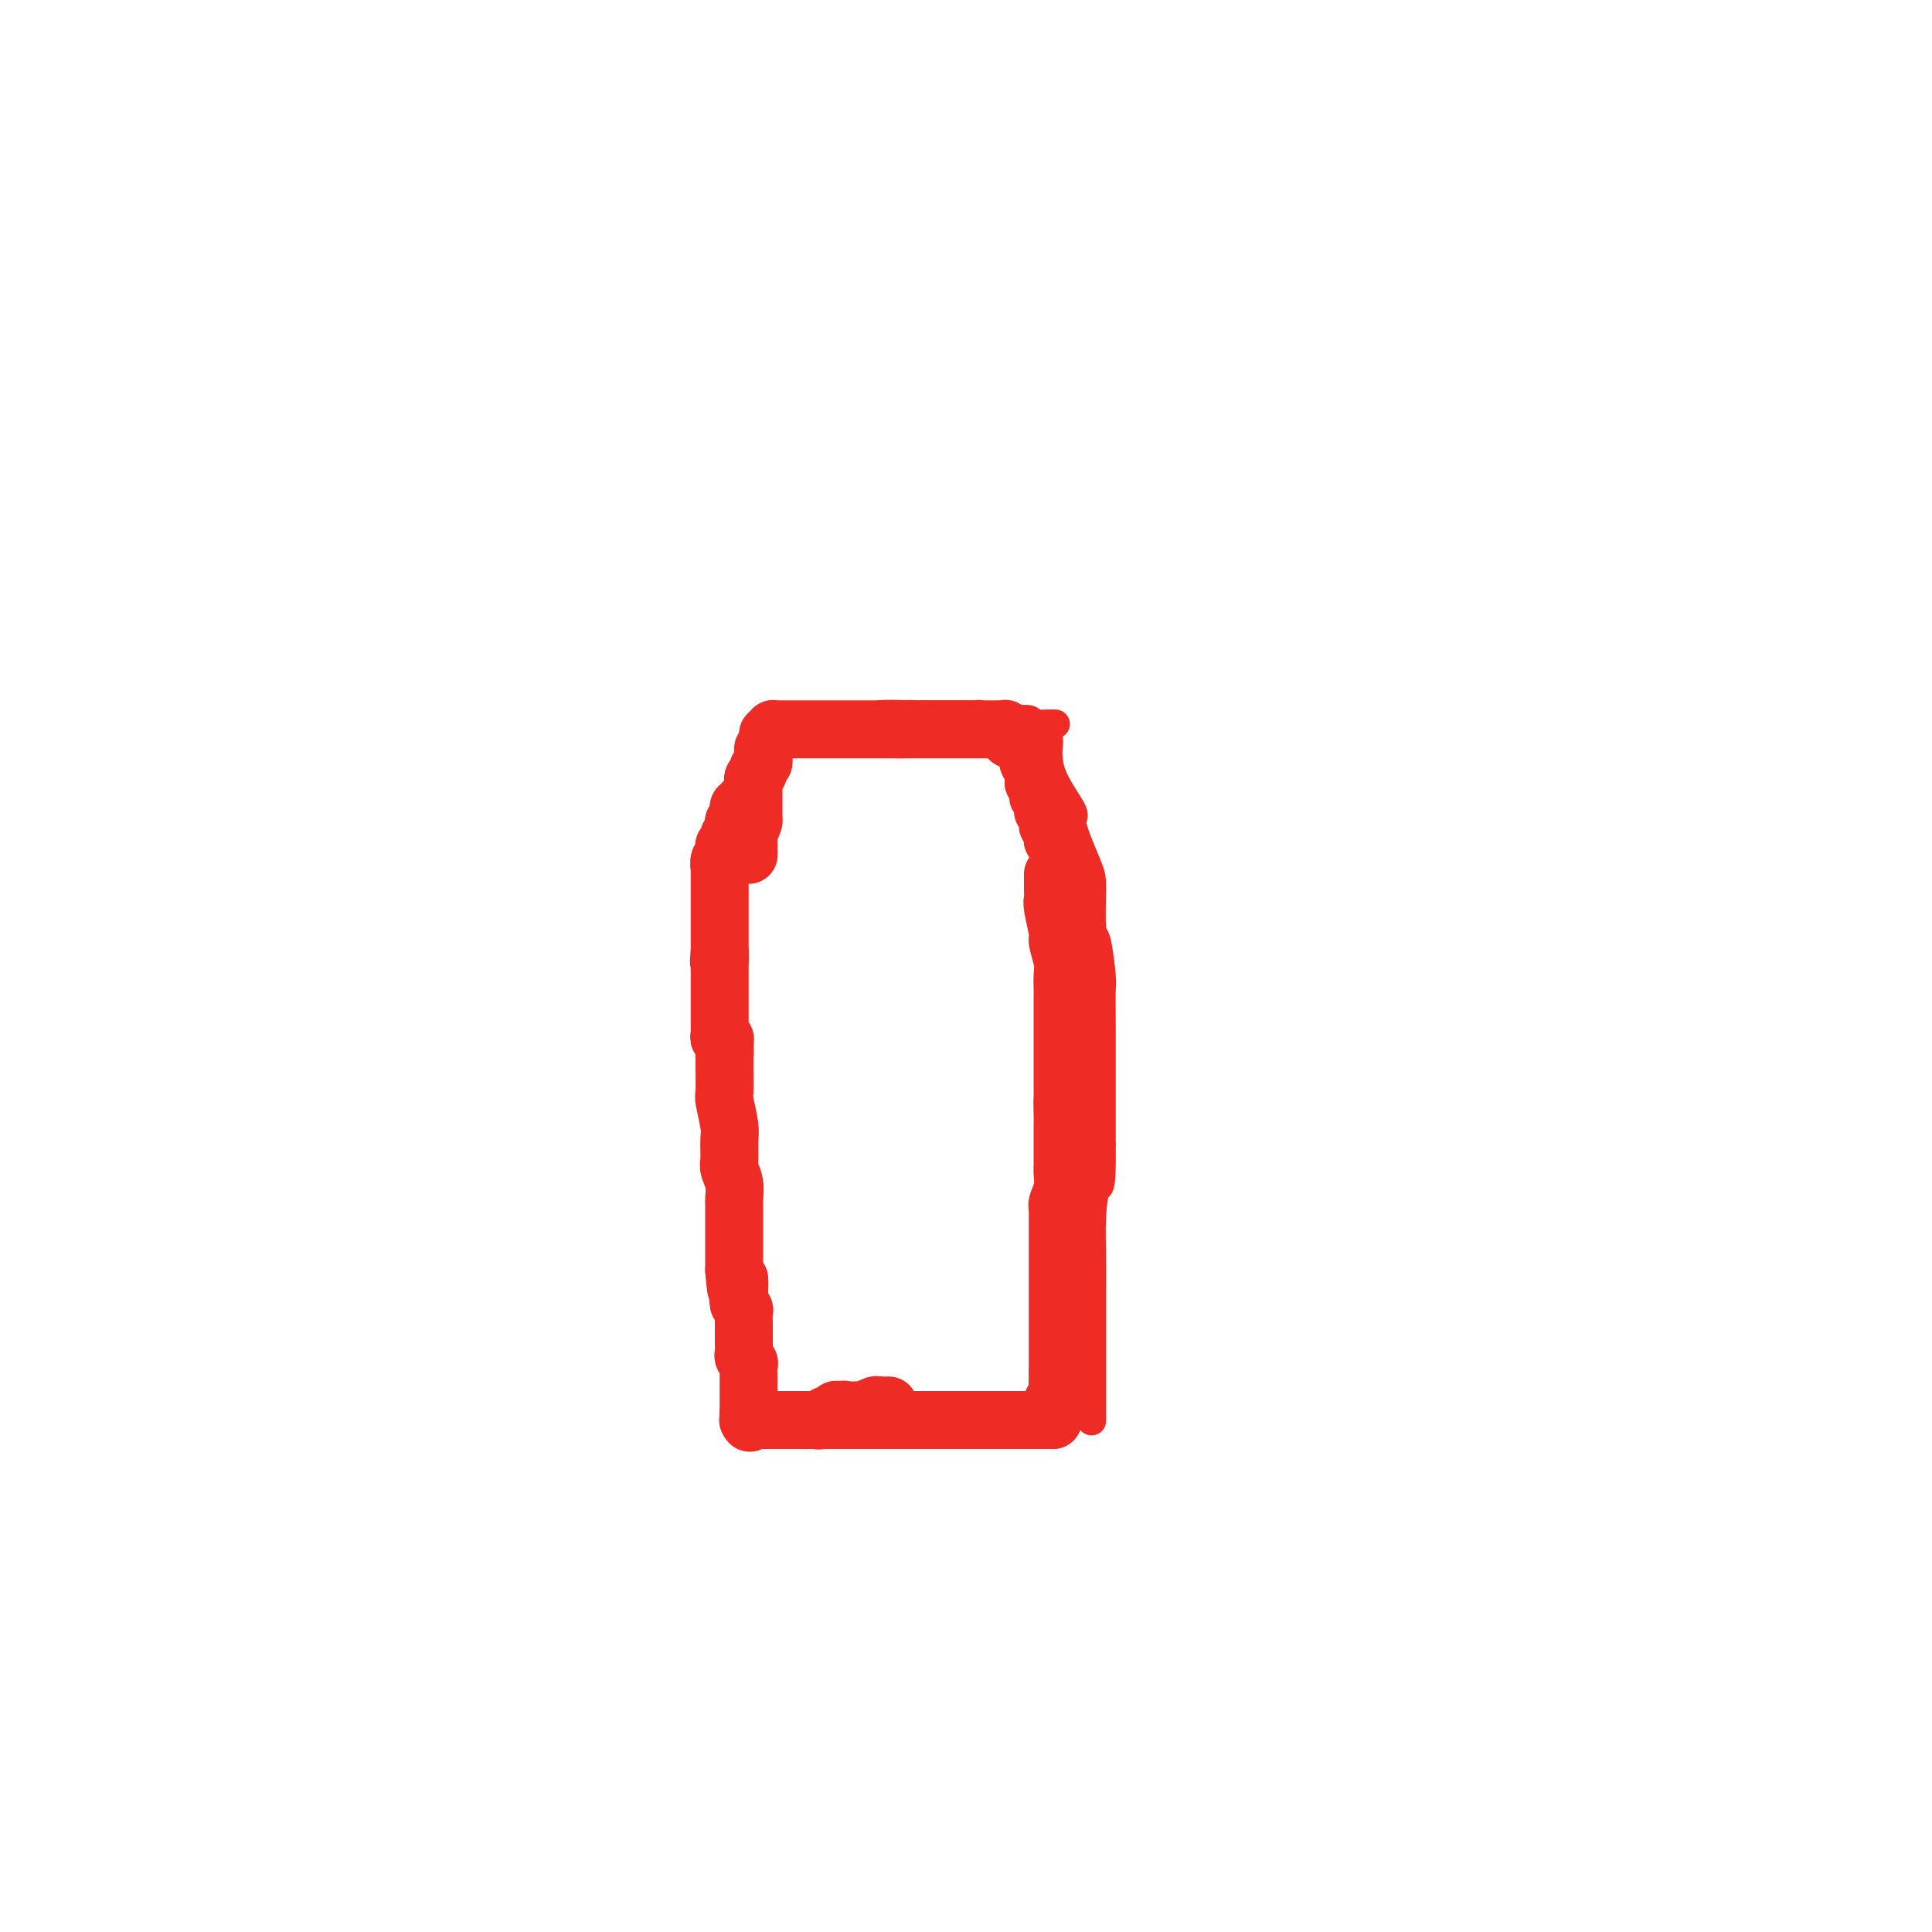 <svg viewBox='0 0 400 400' version='1.1' xmlns='http://www.w3.org/2000/svg' xmlns:xlink='http://www.w3.org/1999/xlink'><g fill='none' stroke='#EE2B24' stroke-width='6' stroke-linecap='round' stroke-linejoin='round'><path d='M162,150c0.872,0.009 1.743,0.017 2,0c0.257,-0.017 -0.101,-0.061 0,0c0.101,0.061 0.661,0.227 2,0c1.339,-0.227 3.456,-0.845 6,-1c2.544,-0.155 5.515,0.155 7,0c1.485,-0.155 1.483,-0.774 3,-1c1.517,-0.226 4.552,-0.061 6,0c1.448,0.061 1.307,0.016 2,0c0.693,-0.016 2.220,-0.004 3,0c0.780,0.004 0.815,0.001 1,0c0.185,-0.001 0.521,-0.001 1,0c0.479,0.001 1.100,0.004 2,0c0.900,-0.004 2.079,-0.015 3,0c0.921,0.015 1.585,0.057 2,0c0.415,-0.057 0.583,-0.211 1,0c0.417,0.211 1.085,0.788 2,1c0.915,0.212 2.077,0.060 3,0c0.923,-0.060 1.608,-0.026 2,0c0.392,0.026 0.490,0.046 1,0c0.510,-0.046 1.431,-0.156 2,0c0.569,0.156 0.784,0.578 1,1'/><path d='M214,150c8.288,-0.064 3.009,-0.225 1,0c-2.009,0.225 -0.748,0.834 0,1c0.748,0.166 0.985,-0.111 1,0c0.015,0.111 -0.190,0.612 0,1c0.190,0.388 0.777,0.665 1,1c0.223,0.335 0.084,0.730 0,2c-0.084,1.270 -0.113,3.416 1,6c1.113,2.584 3.369,5.607 4,7c0.631,1.393 -0.364,1.155 0,3c0.364,1.845 2.087,5.773 3,8c0.913,2.227 1.015,2.753 1,5c-0.015,2.247 -0.148,6.213 0,8c0.148,1.787 0.575,1.393 1,3c0.425,1.607 0.846,5.216 1,7c0.154,1.784 0.041,1.745 0,3c-0.041,1.255 -0.011,3.806 0,7c0.011,3.194 0.003,7.031 0,9c-0.003,1.969 -0.001,2.068 0,4c0.001,1.932 0.000,5.695 0,8c-0.000,2.305 -0.000,3.153 0,4'/><path d='M228,237c0.144,9.985 -0.497,8.446 -1,9c-0.503,0.554 -0.867,3.201 -1,6c-0.133,2.799 -0.036,5.749 0,8c0.036,2.251 0.010,3.804 0,6c-0.010,2.196 -0.003,5.035 0,7c0.003,1.965 0.001,3.056 0,5c-0.001,1.944 -0.000,4.742 0,7c0.000,2.258 0.000,3.978 0,5c-0.000,1.022 -0.000,1.346 0,2c0.000,0.654 0.000,1.638 0,2c-0.000,0.362 -0.000,0.104 0,0c0.000,-0.104 0.000,-0.052 0,0'/></g>
<g fill='none' stroke='#EE2B24' stroke-width='12' stroke-linecap='round' stroke-linejoin='round'><path d='M159,152c0.429,-0.423 0.858,-0.845 1,-1c0.142,-0.155 -0.003,-0.041 0,0c0.003,0.041 0.156,0.011 1,0c0.844,-0.011 2.381,-0.003 3,0c0.619,0.003 0.322,0.001 1,0c0.678,-0.001 2.331,-0.000 3,0c0.669,0.000 0.355,0.000 1,0c0.645,-0.000 2.248,-0.000 3,0c0.752,0.000 0.654,0.000 1,0c0.346,-0.000 1.138,-0.000 2,0c0.862,0.000 1.794,0.000 2,0c0.206,-0.000 -0.313,-0.000 0,0c0.313,0.000 1.459,0.000 2,0c0.541,-0.000 0.477,-0.000 1,0c0.523,0.000 1.632,0.000 2,0c0.368,-0.000 -0.004,-0.000 0,0c0.004,0.000 0.386,0.000 1,0c0.614,-0.000 1.461,-0.000 2,0c0.539,0.000 0.769,0.000 1,0'/><path d='M186,151c4.351,-0.155 1.729,-0.041 1,0c-0.729,0.041 0.435,0.011 1,0c0.565,-0.011 0.532,-0.003 1,0c0.468,0.003 1.436,0.001 2,0c0.564,-0.001 0.724,-0.000 1,0c0.276,0.000 0.670,0.000 1,0c0.330,-0.000 0.598,-0.000 1,0c0.402,0.000 0.939,0.000 1,0c0.061,-0.000 -0.352,-0.000 0,0c0.352,0.000 1.471,-0.000 2,0c0.529,0.000 0.470,0.000 1,0c0.530,-0.000 1.650,-0.000 2,0c0.350,0.000 -0.071,0.000 0,0c0.071,-0.000 0.635,-0.000 1,0c0.365,0.000 0.532,0.000 1,0c0.468,-0.000 1.236,-0.001 2,0c0.764,0.001 1.524,0.004 2,0c0.476,-0.004 0.667,-0.016 1,0c0.333,0.016 0.806,0.061 1,0c0.194,-0.061 0.107,-0.226 0,0c-0.107,0.226 -0.236,0.845 0,1c0.236,0.155 0.836,-0.154 1,0c0.164,0.154 -0.110,0.772 0,1c0.110,0.228 0.603,0.065 1,0c0.397,-0.065 0.699,-0.033 1,0'/><path d='M211,153c3.802,0.322 0.809,0.128 0,0c-0.809,-0.128 0.568,-0.189 1,0c0.432,0.189 -0.081,0.629 0,1c0.081,0.371 0.758,0.674 1,1c0.242,0.326 0.051,0.675 0,1c-0.051,0.325 0.039,0.626 0,1c-0.039,0.374 -0.207,0.821 0,1c0.207,0.179 0.787,0.089 1,0c0.213,-0.089 0.057,-0.179 0,0c-0.057,0.179 -0.015,0.625 0,1c0.015,0.375 0.004,0.678 0,1c-0.004,0.322 -0.001,0.663 0,1c0.001,0.337 0.001,0.668 0,1'/><path d='M214,162c0.690,1.405 0.916,0.419 1,0c0.084,-0.419 0.026,-0.271 0,0c-0.026,0.271 -0.021,0.664 0,1c0.021,0.336 0.058,0.616 0,1c-0.058,0.384 -0.211,0.872 0,1c0.211,0.128 0.788,-0.105 1,0c0.212,0.105 0.061,0.549 0,1c-0.061,0.451 -0.030,0.908 0,1c0.030,0.092 0.061,-0.183 0,0c-0.061,0.183 -0.214,0.824 0,1c0.214,0.176 0.793,-0.111 1,0c0.207,0.111 0.041,0.621 0,1c-0.041,0.379 0.042,0.626 0,1c-0.042,0.374 -0.208,0.875 0,1c0.208,0.125 0.792,-0.125 1,0c0.208,0.125 0.042,0.626 0,1c-0.042,0.374 0.041,0.622 0,1c-0.041,0.378 -0.207,0.885 0,1c0.207,0.115 0.786,-0.161 1,0c0.214,0.161 0.061,0.760 0,1c-0.061,0.240 -0.031,0.120 0,0'/><path d='M219,175c0.778,2.244 0.222,1.356 0,1c-0.222,-0.356 -0.111,-0.178 0,0'/><path d='M219,176c0.000,0.000 0.100,0.100 0.1,0.1'/><path d='M218,181c-0.001,0.325 -0.001,0.650 0,1c0.001,0.350 0.004,0.724 0,1c-0.004,0.276 -0.016,0.452 0,1c0.016,0.548 0.061,1.466 0,2c-0.061,0.534 -0.226,0.684 0,2c0.226,1.316 0.845,3.799 1,5c0.155,1.201 -0.155,1.119 0,2c0.155,0.881 0.774,2.724 1,4c0.226,1.276 0.061,1.984 0,3c-0.061,1.016 -0.016,2.341 0,3c0.016,0.659 0.004,0.653 0,1c-0.004,0.347 -0.001,1.047 0,2c0.001,0.953 0.000,2.157 0,3c-0.000,0.843 -0.000,1.324 0,2c0.000,0.676 0.000,1.547 0,2c-0.000,0.453 -0.000,0.487 0,1c0.000,0.513 0.000,1.503 0,2c-0.000,0.497 -0.000,0.499 0,1c0.000,0.501 0.000,1.502 0,2c-0.000,0.498 -0.000,0.494 0,1c0.000,0.506 0.000,1.521 0,2c-0.000,0.479 -0.000,0.423 0,1c0.000,0.577 0.000,1.789 0,3'/><path d='M220,228c0.309,7.408 0.083,2.427 0,1c-0.083,-1.427 -0.022,0.701 0,2c0.022,1.299 0.006,1.770 0,2c-0.006,0.230 -0.002,0.221 0,1c0.002,0.779 0.002,2.347 0,3c-0.002,0.653 -0.004,0.392 0,1c0.004,0.608 0.015,2.085 0,3c-0.015,0.915 -0.057,1.267 0,2c0.057,0.733 0.211,1.848 0,3c-0.211,1.152 -0.789,2.340 -1,3c-0.211,0.660 -0.057,0.792 0,1c0.057,0.208 0.015,0.494 0,1c-0.015,0.506 -0.004,1.234 0,2c0.004,0.766 0.001,1.570 0,2c-0.001,0.430 -0.000,0.486 0,1c0.000,0.514 0.000,1.484 0,2c-0.000,0.516 -0.000,0.576 0,1c0.000,0.424 0.000,1.213 0,2c-0.000,0.787 -0.000,1.572 0,2c0.000,0.428 0.000,0.499 0,1c-0.000,0.501 -0.000,1.434 0,2c0.000,0.566 0.000,0.766 0,1c-0.000,0.234 -0.000,0.502 0,1c0.000,0.498 0.000,1.225 0,2c-0.000,0.775 -0.000,1.597 0,2c0.000,0.403 0.000,0.388 0,1c-0.000,0.612 -0.000,1.852 0,3c0.000,1.148 0.000,2.205 0,3c-0.000,0.795 -0.000,1.330 0,2c0.000,0.670 0.000,1.477 0,2c-0.000,0.523 -0.000,0.761 0,1'/><path d='M219,284c-0.156,8.858 -0.046,3.004 0,1c0.046,-2.004 0.026,-0.157 0,1c-0.026,1.157 -0.060,1.623 0,2c0.060,0.377 0.212,0.665 0,1c-0.212,0.335 -0.789,0.717 -1,1c-0.211,0.283 -0.057,0.468 0,1c0.057,0.532 0.015,1.411 0,2c-0.015,0.589 -0.004,0.889 0,1c0.004,0.111 0.001,0.032 0,0c-0.001,-0.032 -0.001,-0.016 0,0'/><path d='M218,294c-0.450,0.000 -0.899,0.000 -1,0c-0.101,0.000 0.147,0.000 0,0c-0.147,0.000 -0.687,0.000 -1,0c-0.313,0.000 -0.397,0.000 -1,0c-0.603,0.000 -1.724,0.000 -2,0c-0.276,0.000 0.293,-0.000 0,0c-0.293,0.000 -1.449,0.000 -2,0c-0.551,0.000 -0.499,0.000 -1,0c-0.501,0.000 -1.557,0.000 -2,0c-0.443,0.000 -0.273,0.000 -1,0c-0.727,0.000 -2.349,0.000 -3,0c-0.651,-0.000 -0.330,0.000 -1,0c-0.670,0.000 -2.330,0.000 -3,0c-0.670,0.000 -0.351,0.000 -1,0c-0.649,0.000 -2.268,0.000 -3,0c-0.732,0.000 -0.578,0.000 -1,0c-0.422,0.000 -1.421,0.000 -2,0c-0.579,0.000 -0.737,0.000 -1,0c-0.263,0.000 -0.632,0.000 -1,0'/><path d='M191,294c-4.524,0.000 -2.334,0.000 -2,0c0.334,0.000 -1.186,0.000 -2,0c-0.814,0.000 -0.921,0.000 -1,0c-0.079,0.000 -0.130,0.000 -1,0c-0.870,0.000 -2.558,-0.000 -3,0c-0.442,0.000 0.362,0.000 0,0c-0.362,0.000 -1.890,0.000 -3,0c-1.110,0.000 -1.803,0.000 -2,0c-0.197,0.000 0.101,0.000 0,0c-0.101,0.000 -0.601,0.000 -1,0c-0.399,-0.000 -0.699,0.000 -1,0c-0.301,0.000 -0.605,0.000 -1,0c-0.395,0.000 -0.883,0.000 -1,0c-0.117,0.000 0.137,0.000 0,0c-0.137,0.000 -0.664,0.000 -1,0c-0.336,0.000 -0.482,0.000 -1,0c-0.518,0.000 -1.407,0.000 -2,0c-0.593,0.000 -0.890,0.000 -1,0c-0.110,0.000 -0.031,0.000 0,0c0.031,0.000 0.016,0.000 0,0'/><path d='M158,155c0.009,0.333 0.017,0.667 0,1c-0.017,0.333 -0.061,0.667 0,1c0.061,0.333 0.227,0.667 0,1c-0.227,0.333 -0.845,0.666 -1,1c-0.155,0.334 0.155,0.671 0,1c-0.155,0.329 -0.774,0.651 -1,1c-0.226,0.349 -0.061,0.724 0,1c0.061,0.276 0.016,0.451 0,1c-0.016,0.549 -0.004,1.471 0,2c0.004,0.529 0.001,0.667 0,1c-0.001,0.333 -0.000,0.863 0,1c0.000,0.137 0.000,-0.118 0,0c-0.000,0.118 -0.000,0.609 0,1c0.000,0.391 0.000,0.683 0,1c-0.000,0.317 -0.000,0.658 0,1'/><path d='M156,170c-0.536,2.256 -0.876,0.397 -1,0c-0.124,-0.397 -0.033,0.667 0,1c0.033,0.333 0.009,-0.065 0,0c-0.009,0.065 -0.002,0.592 0,1c0.002,0.408 0.001,0.697 0,1c-0.001,0.303 -0.000,0.620 0,1c0.000,0.380 0.000,0.823 0,1c-0.000,0.177 -0.000,0.089 0,0'/><path d='M155,175c-0.155,0.940 -0.042,0.792 0,1c0.042,0.208 0.012,0.774 0,1c-0.012,0.226 -0.006,0.113 0,0'/><path d='M155,165c0.111,0.453 0.222,0.905 0,1c-0.222,0.095 -0.777,-0.168 -1,0c-0.223,0.168 -0.112,0.766 0,1c0.112,0.234 0.227,0.105 0,0c-0.227,-0.105 -0.797,-0.187 -1,0c-0.203,0.187 -0.040,0.643 0,1c0.040,0.357 -0.042,0.617 0,1c0.042,0.383 0.208,0.890 0,1c-0.208,0.110 -0.791,-0.178 -1,0c-0.209,0.178 -0.046,0.821 0,1c0.046,0.179 -0.026,-0.106 0,0c0.026,0.106 0.150,0.602 0,1c-0.150,0.398 -0.575,0.699 -1,1'/><path d='M151,173c-0.635,1.400 -0.223,0.900 0,1c0.223,0.100 0.257,0.802 0,1c-0.257,0.198 -0.805,-0.107 -1,0c-0.195,0.107 -0.038,0.625 0,1c0.038,0.375 -0.042,0.607 0,1c0.042,0.393 0.207,0.945 0,1c-0.207,0.055 -0.788,-0.389 -1,0c-0.212,0.389 -0.057,1.610 0,2c0.057,0.390 0.015,-0.050 0,0c-0.015,0.050 -0.004,0.591 0,1c0.004,0.409 0.001,0.686 0,1c-0.001,0.314 -0.000,0.665 0,1c0.000,0.335 0.000,0.654 0,1c-0.000,0.346 -0.000,0.719 0,1c0.000,0.281 0.000,0.470 0,1c-0.000,0.530 -0.000,1.403 0,2c0.000,0.597 0.000,0.920 0,1c-0.000,0.080 -0.000,-0.082 0,0c0.000,0.082 0.000,0.409 0,1c-0.000,0.591 -0.000,1.447 0,2c0.000,0.553 0.000,0.803 0,1c-0.000,0.197 -0.000,0.342 0,1c0.000,0.658 0.000,1.829 0,3'/><path d='M149,197c-0.309,3.831 -0.083,1.408 0,1c0.083,-0.408 0.022,1.199 0,2c-0.022,0.801 -0.006,0.796 0,1c0.006,0.204 0.002,0.618 0,1c-0.002,0.382 -0.000,0.732 0,1c0.000,0.268 0.000,0.453 0,1c-0.000,0.547 -0.000,1.456 0,2c0.000,0.544 0.000,0.724 0,1c-0.000,0.276 -0.000,0.647 0,1c0.000,0.353 0.000,0.686 0,1c-0.000,0.314 -0.000,0.609 0,1c0.000,0.391 0.000,0.878 0,1c-0.000,0.122 -0.001,-0.121 0,0c0.001,0.121 0.004,0.606 0,1c-0.004,0.394 -0.015,0.697 0,1c0.015,0.303 0.056,0.607 0,1c-0.056,0.393 -0.207,0.875 0,1c0.207,0.125 0.774,-0.107 1,0c0.226,0.107 0.113,0.554 0,1'/><path d='M150,216c0.156,3.178 0.044,1.622 0,1c-0.044,-0.622 -0.022,-0.311 0,0'/><path d='M150,217c-0.001,0.331 -0.001,0.662 0,1c0.001,0.338 0.004,0.682 0,1c-0.004,0.318 -0.015,0.611 0,2c0.015,1.389 0.057,3.874 0,5c-0.057,1.126 -0.212,0.892 0,2c0.212,1.108 0.793,3.559 1,5c0.207,1.441 0.041,1.871 0,3c-0.041,1.129 0.041,2.957 0,4c-0.041,1.043 -0.207,1.302 0,2c0.207,0.698 0.788,1.835 1,3c0.212,1.165 0.057,2.357 0,3c-0.057,0.643 -0.015,0.736 0,1c0.015,0.264 0.004,0.700 0,1c-0.004,0.300 -0.001,0.465 0,1c0.001,0.535 0.000,1.442 0,2c-0.000,0.558 -0.000,0.768 0,1c0.000,0.232 0.000,0.485 0,1c-0.000,0.515 -0.000,1.293 0,2c0.000,0.707 0.000,1.344 0,2c-0.000,0.656 -0.000,1.330 0,2c0.000,0.670 0.000,1.335 0,2'/><path d='M152,263c0.532,7.416 0.860,2.956 1,2c0.140,-0.956 0.090,1.593 0,3c-0.090,1.407 -0.220,1.672 0,2c0.220,0.328 0.791,0.718 1,1c0.209,0.282 0.056,0.457 0,1c-0.056,0.543 -0.015,1.454 0,2c0.015,0.546 0.004,0.727 0,1c-0.004,0.273 -0.002,0.636 0,1c0.002,0.364 0.004,0.728 0,1c-0.004,0.272 -0.015,0.453 0,1c0.015,0.547 0.057,1.459 0,2c-0.057,0.541 -0.211,0.712 0,1c0.211,0.288 0.789,0.693 1,1c0.211,0.307 0.057,0.516 0,1c-0.057,0.484 -0.015,1.243 0,2c0.015,0.757 0.004,1.512 0,2c-0.004,0.488 -0.001,0.708 0,1c0.001,0.292 0.000,0.656 0,1c-0.000,0.344 -0.000,0.670 0,1c0.000,0.330 0.000,0.666 0,1c-0.000,0.334 -0.000,0.667 0,1'/><path d='M155,292c0.464,4.655 0.125,1.792 0,1c-0.125,-0.792 -0.036,0.488 0,1c0.036,0.512 0.018,0.256 0,0'/><path d='M155,294c-0.097,-0.000 -0.195,-0.000 0,0c0.195,0.000 0.682,0.000 1,0c0.318,-0.000 0.465,-0.000 1,0c0.535,0.000 1.456,0.000 2,0c0.544,-0.000 0.709,-0.000 1,0c0.291,0.000 0.708,0.000 1,0c0.292,-0.000 0.459,-0.000 1,0c0.541,0.000 1.454,0.000 2,0c0.546,-0.000 0.724,-0.000 1,0c0.276,0.000 0.651,0.001 1,0c0.349,-0.001 0.671,-0.004 1,0c0.329,0.004 0.665,0.016 1,0c0.335,-0.016 0.668,-0.061 1,0c0.332,0.061 0.664,0.226 1,0c0.336,-0.226 0.678,-0.844 1,-1c0.322,-0.156 0.625,0.150 1,0c0.375,-0.150 0.821,-0.757 1,-1c0.179,-0.243 0.089,-0.121 0,0'/><path d='M173,292c2.963,-0.309 1.372,-0.083 1,0c-0.372,0.083 0.477,0.023 1,0c0.523,-0.023 0.721,-0.010 1,0c0.279,0.010 0.639,0.017 1,0c0.361,-0.017 0.723,-0.057 1,0c0.277,0.057 0.469,0.211 1,0c0.531,-0.211 1.400,-0.789 2,-1c0.600,-0.211 0.932,-0.057 1,0c0.068,0.057 -0.126,0.015 0,0c0.126,-0.015 0.572,-0.004 1,0c0.428,0.004 0.836,0.001 1,0c0.164,-0.001 0.082,-0.001 0,0'/></g>
</svg>